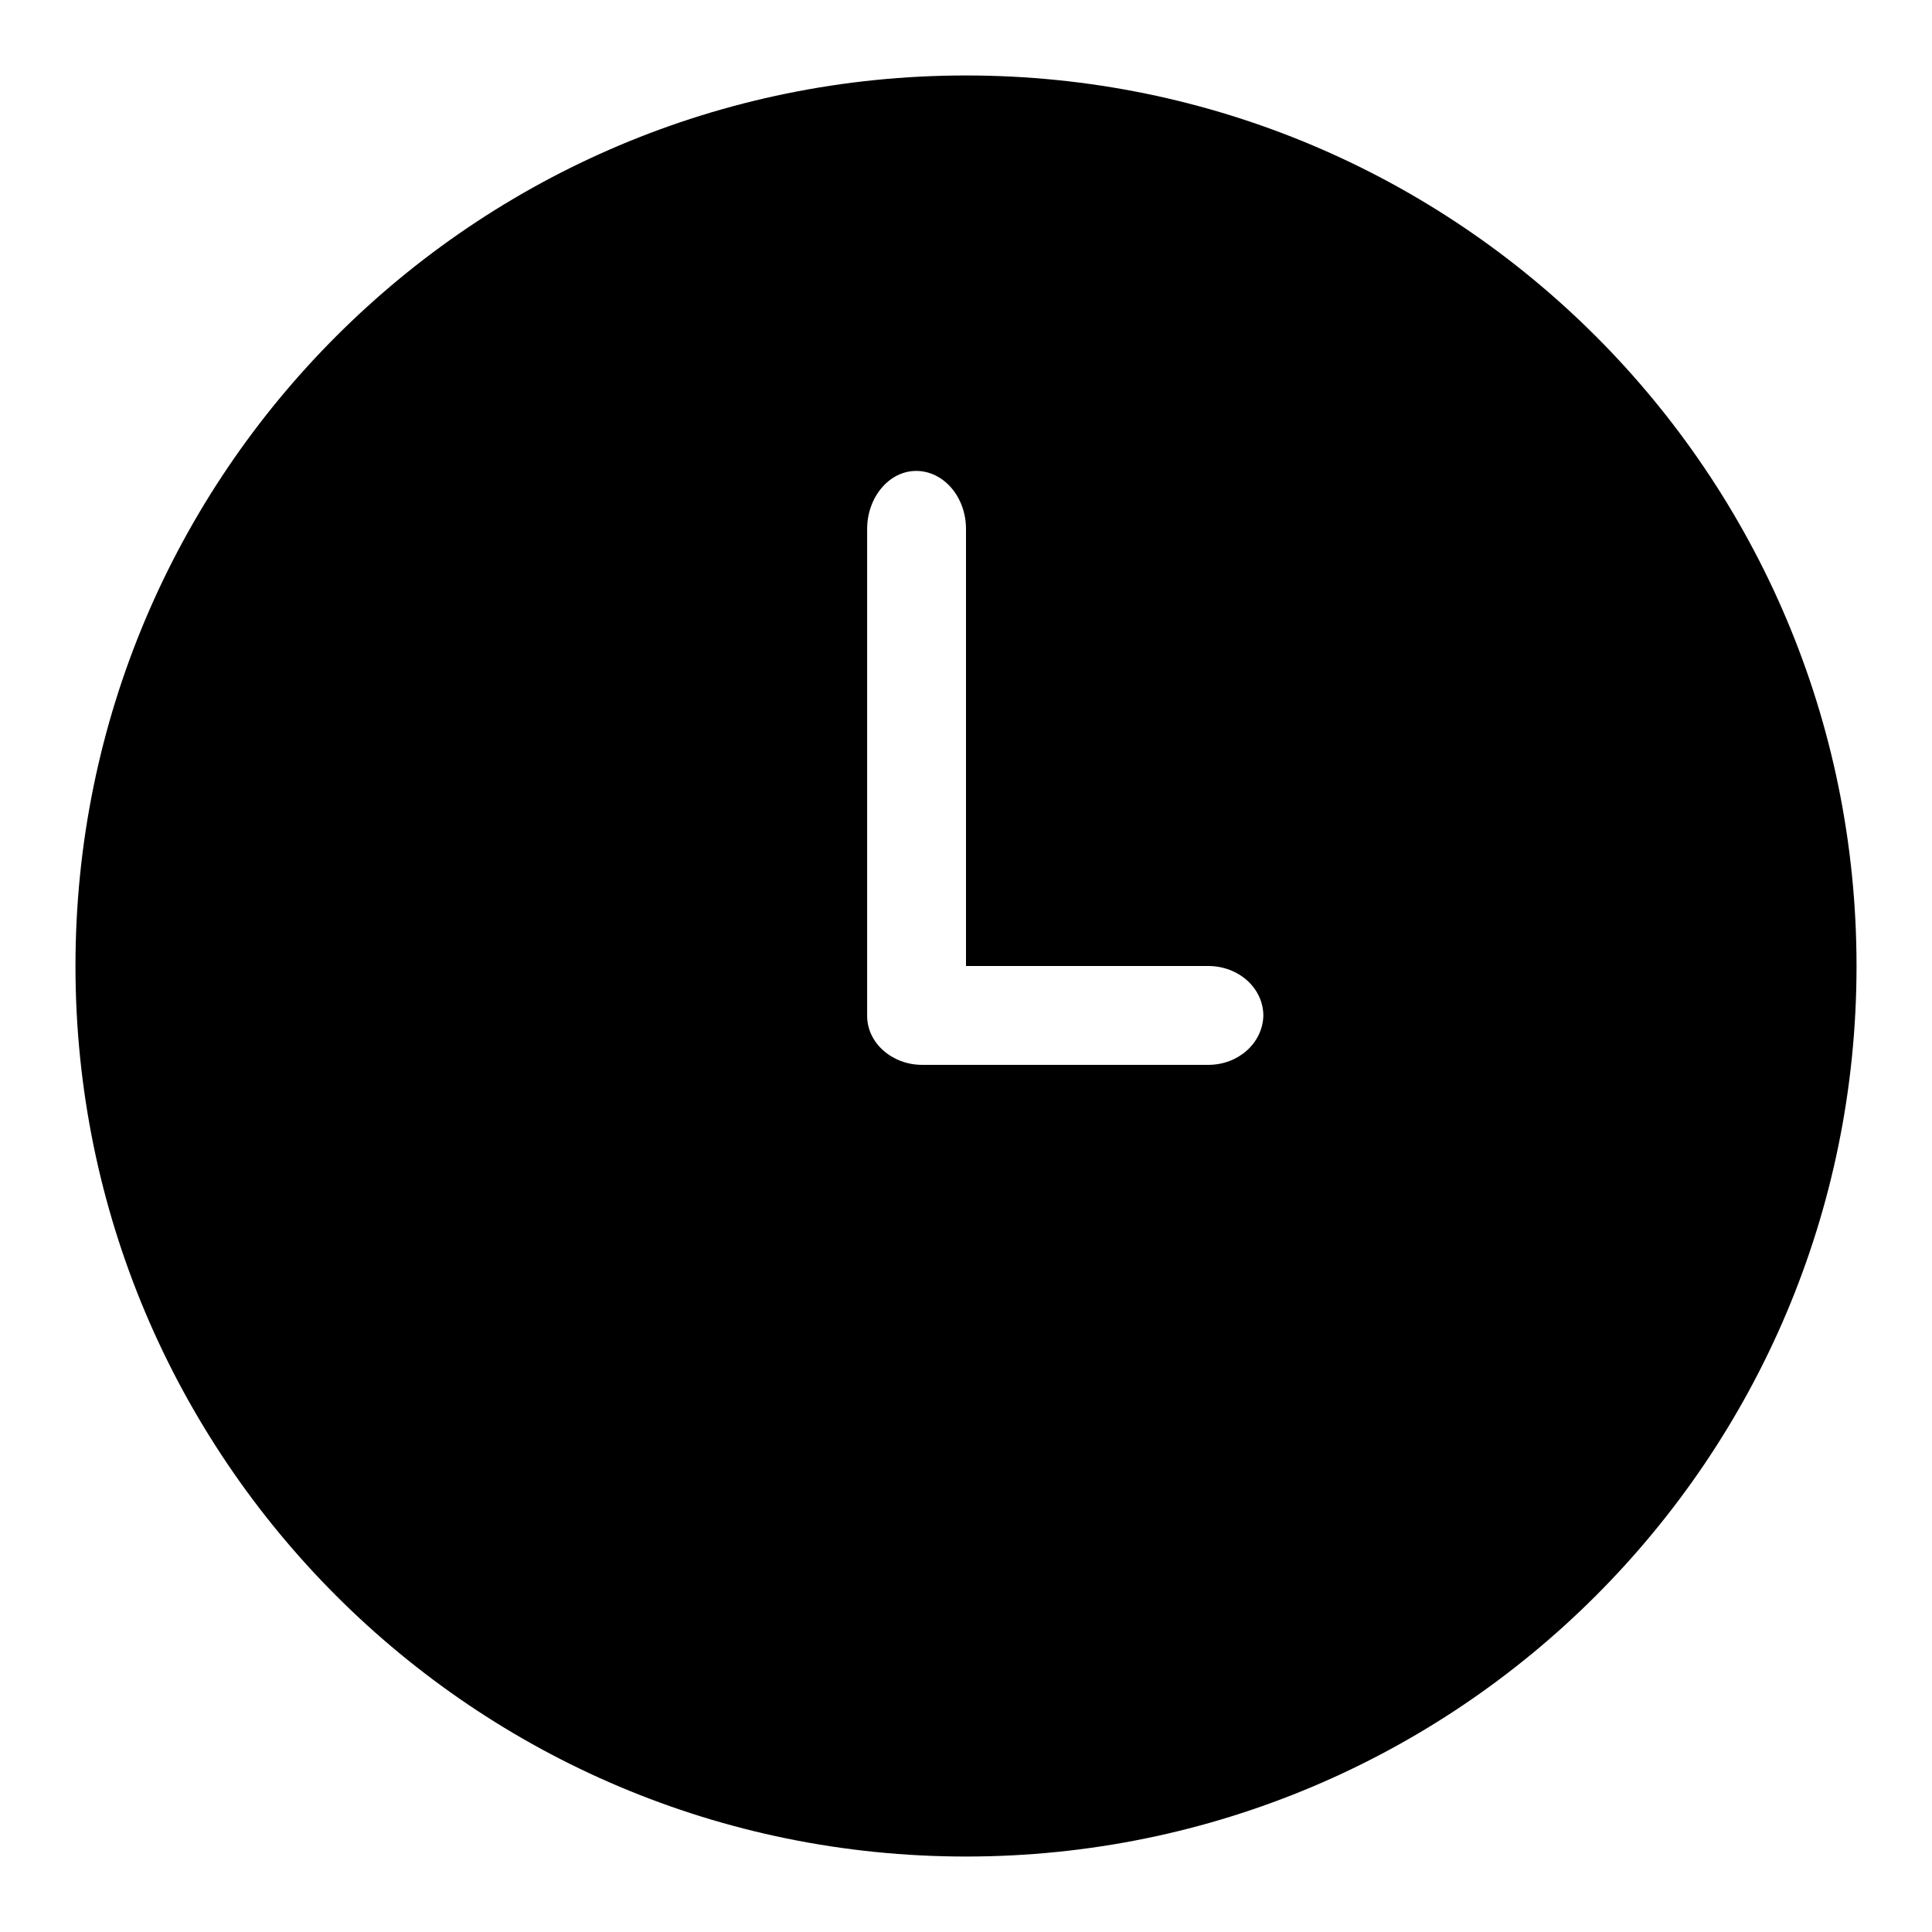 <?xml version="1.0" encoding="utf-8"?>
<!-- Svg Vector Icons : http://www.onlinewebfonts.com/icon -->
<!DOCTYPE svg PUBLIC "-//W3C//DTD SVG 1.1//EN" "http://www.w3.org/Graphics/SVG/1.1/DTD/svg11.dtd">
<svg version="1.1" xmlns="http://www.w3.org/2000/svg" xmlns:xlink="http://www.w3.org/1999/xlink" x="0px" y="0px" viewBox="0 0 256 256" enable-background="new 0 0 256 256" xml:space="preserve">
<g><g><path fill="#000000" d="M128,10C62.8,10,10,62.8,10,128c0,65.2,52.8,118,118,118c65.2,0,118-52.8,118-118C246,62.8,193.2,10,128,10z M160.1,141.1h-37.9c-4,0-7.3-2.9-7.3-6.5V70.1c0-4.2,2.9-7.7,6.5-7.7s6.6,3.4,6.6,7.7V128h32.1c4,0,7.3,2.9,7.3,6.6C167.3,138.2,164.1,141.1,160.1,141.1z"/></g></g>
</svg>